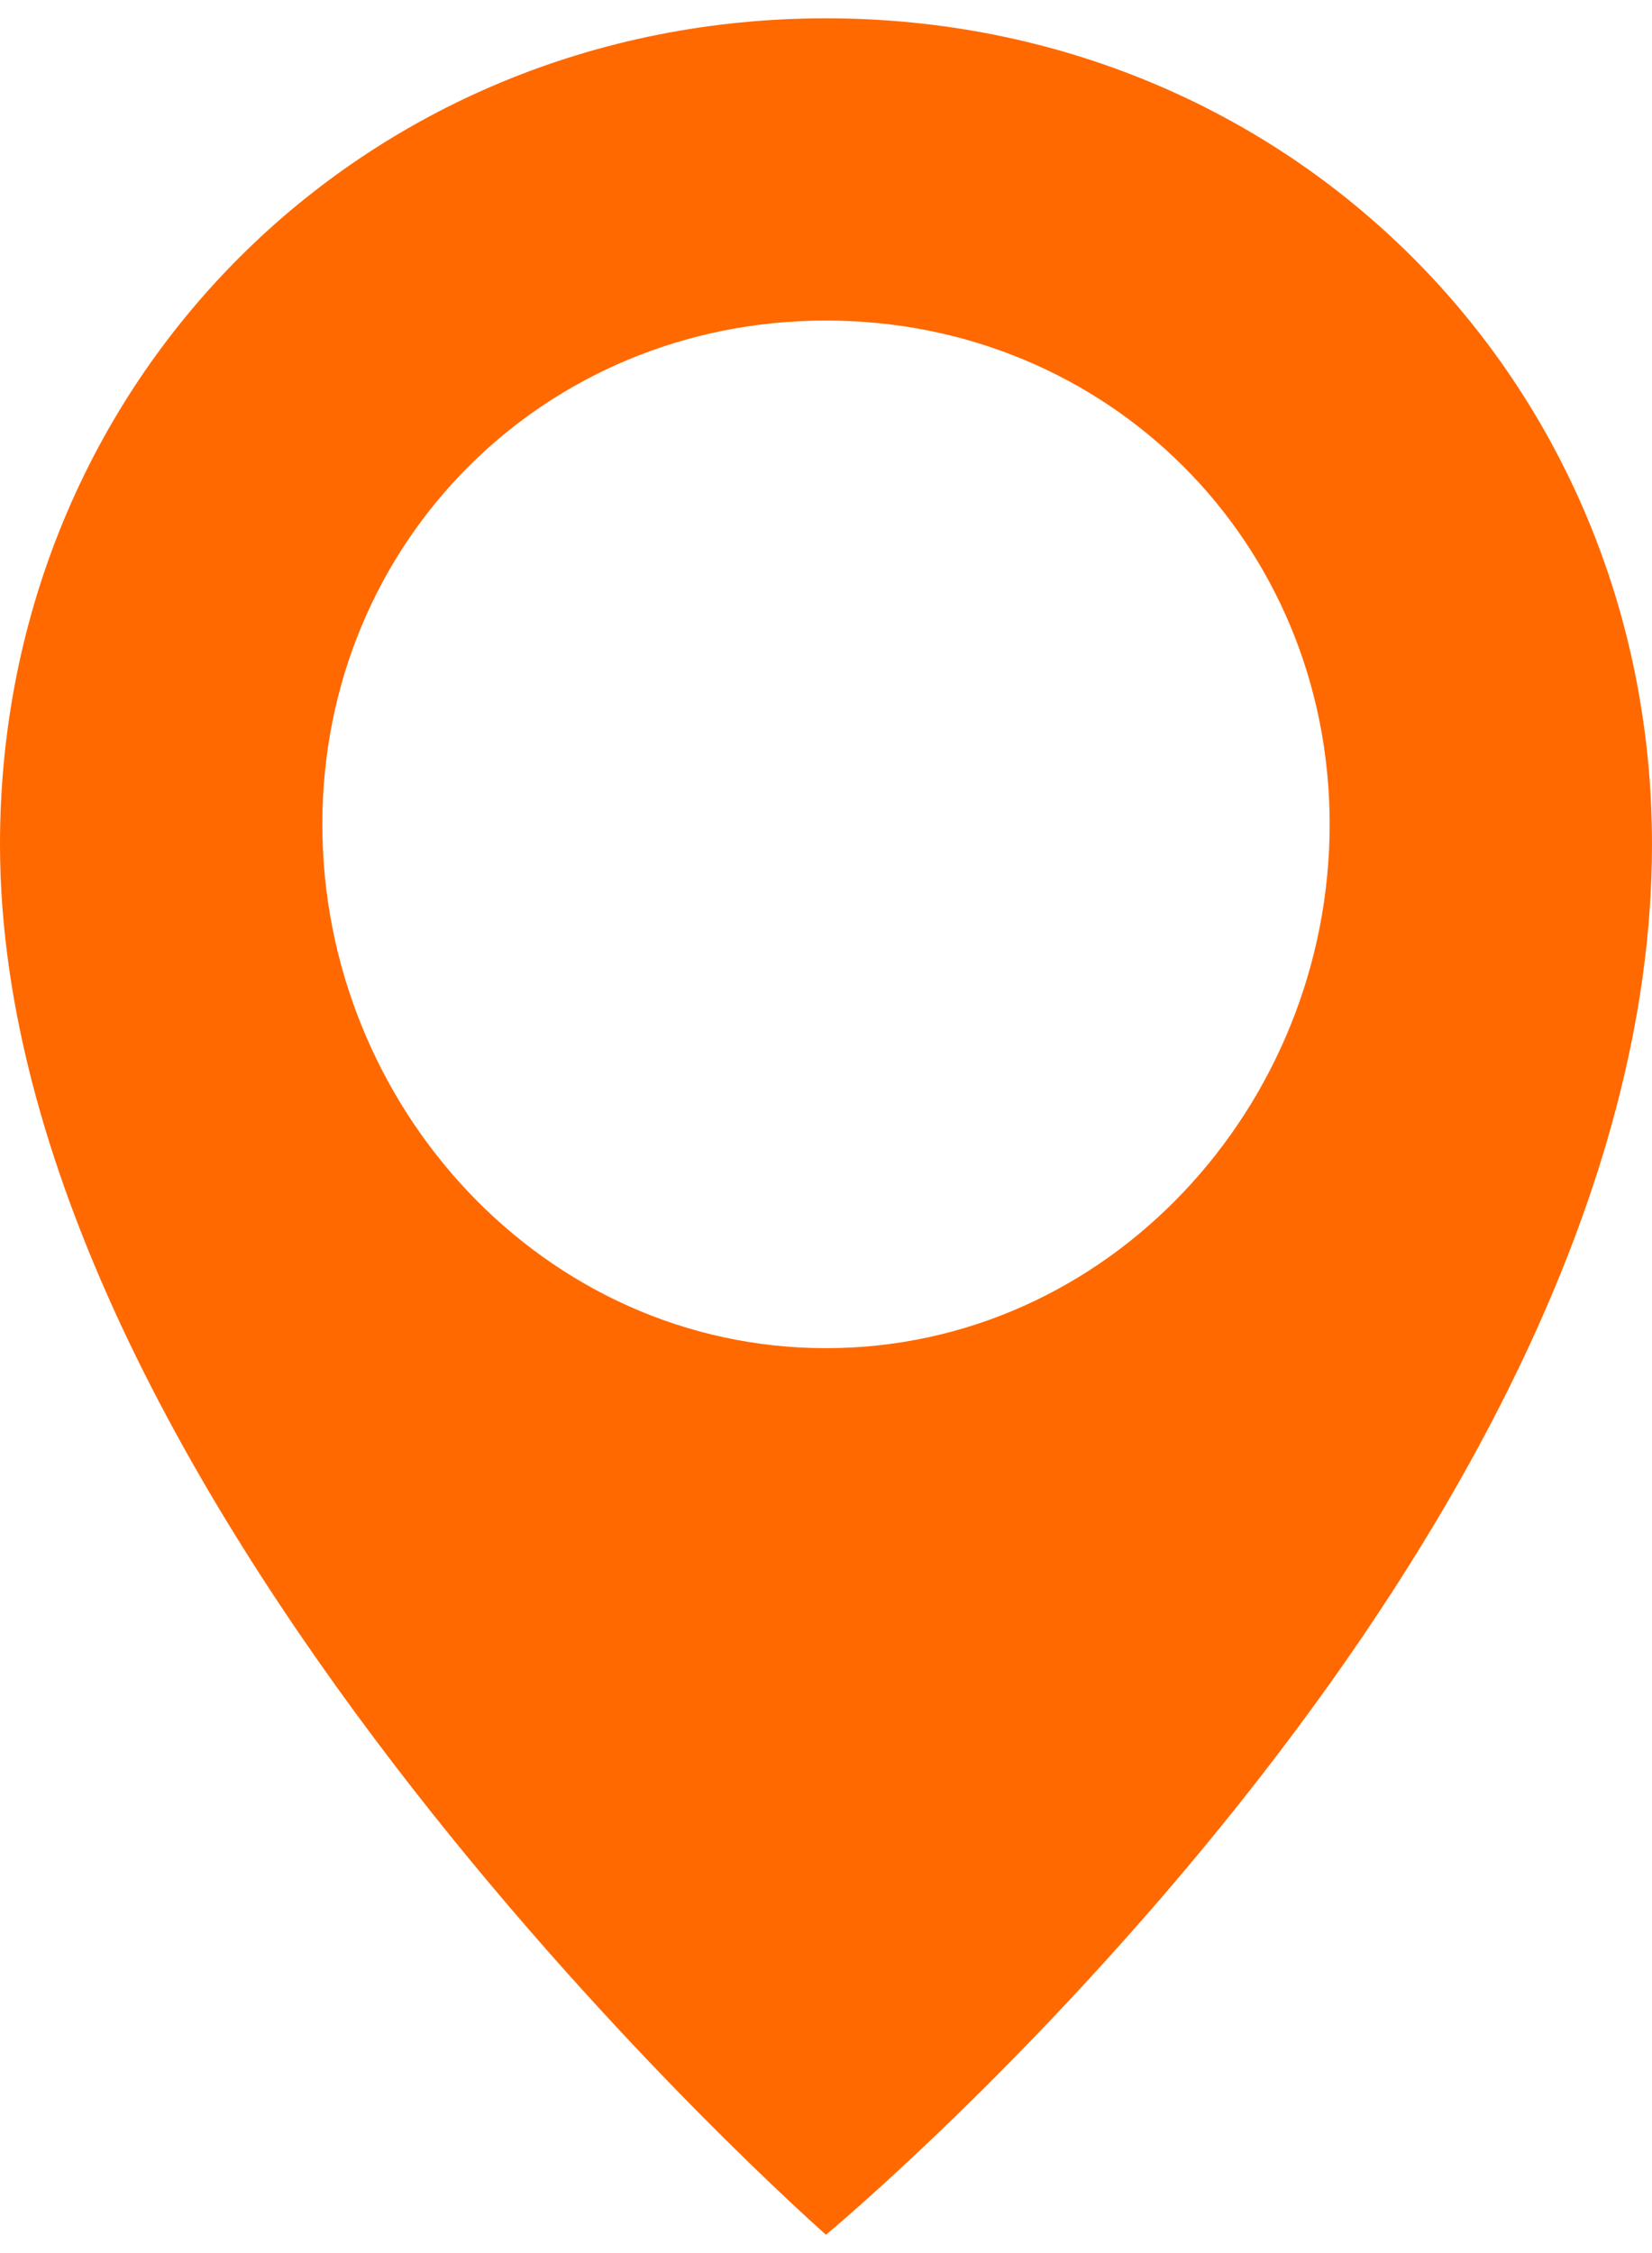 <?xml version="1.0" encoding="UTF-8"?> <svg xmlns="http://www.w3.org/2000/svg" xmlns:xlink="http://www.w3.org/1999/xlink" xmlns:xodm="http://www.corel.com/coreldraw/odm/2003" xml:space="preserve" width="22px" height="30px" version="1.1" style="shape-rendering:geometricPrecision; text-rendering:geometricPrecision; image-rendering:optimizeQuality; fill-rule:evenodd; clip-rule:evenodd" viewBox="0 0 0.82 1.1"> <defs> <style type="text/css"> .fil0 {fill:#FF6900;fill-rule:nonzero} </style> </defs> <g id="Слой_x0020_1">  <g id="_1749295006352"> <g> <path class="fil0" d="M0.41 0c-0.23,0 -0.41,0.18 -0.41,0.41 0,0.33 0.41,0.69 0.41,0.69 0,0 0.41,-0.34 0.41,-0.69 0,-0.23 -0.18,-0.41 -0.41,-0.41zm0 0.66c-0.14,0 -0.25,-0.12 -0.25,-0.26 0,-0.14 0.11,-0.25 0.25,-0.25 0.14,0 0.25,0.11 0.25,0.25 0,0.14 -0.11,0.26 -0.25,0.26z"></path> </g> </g> </g> </svg> 